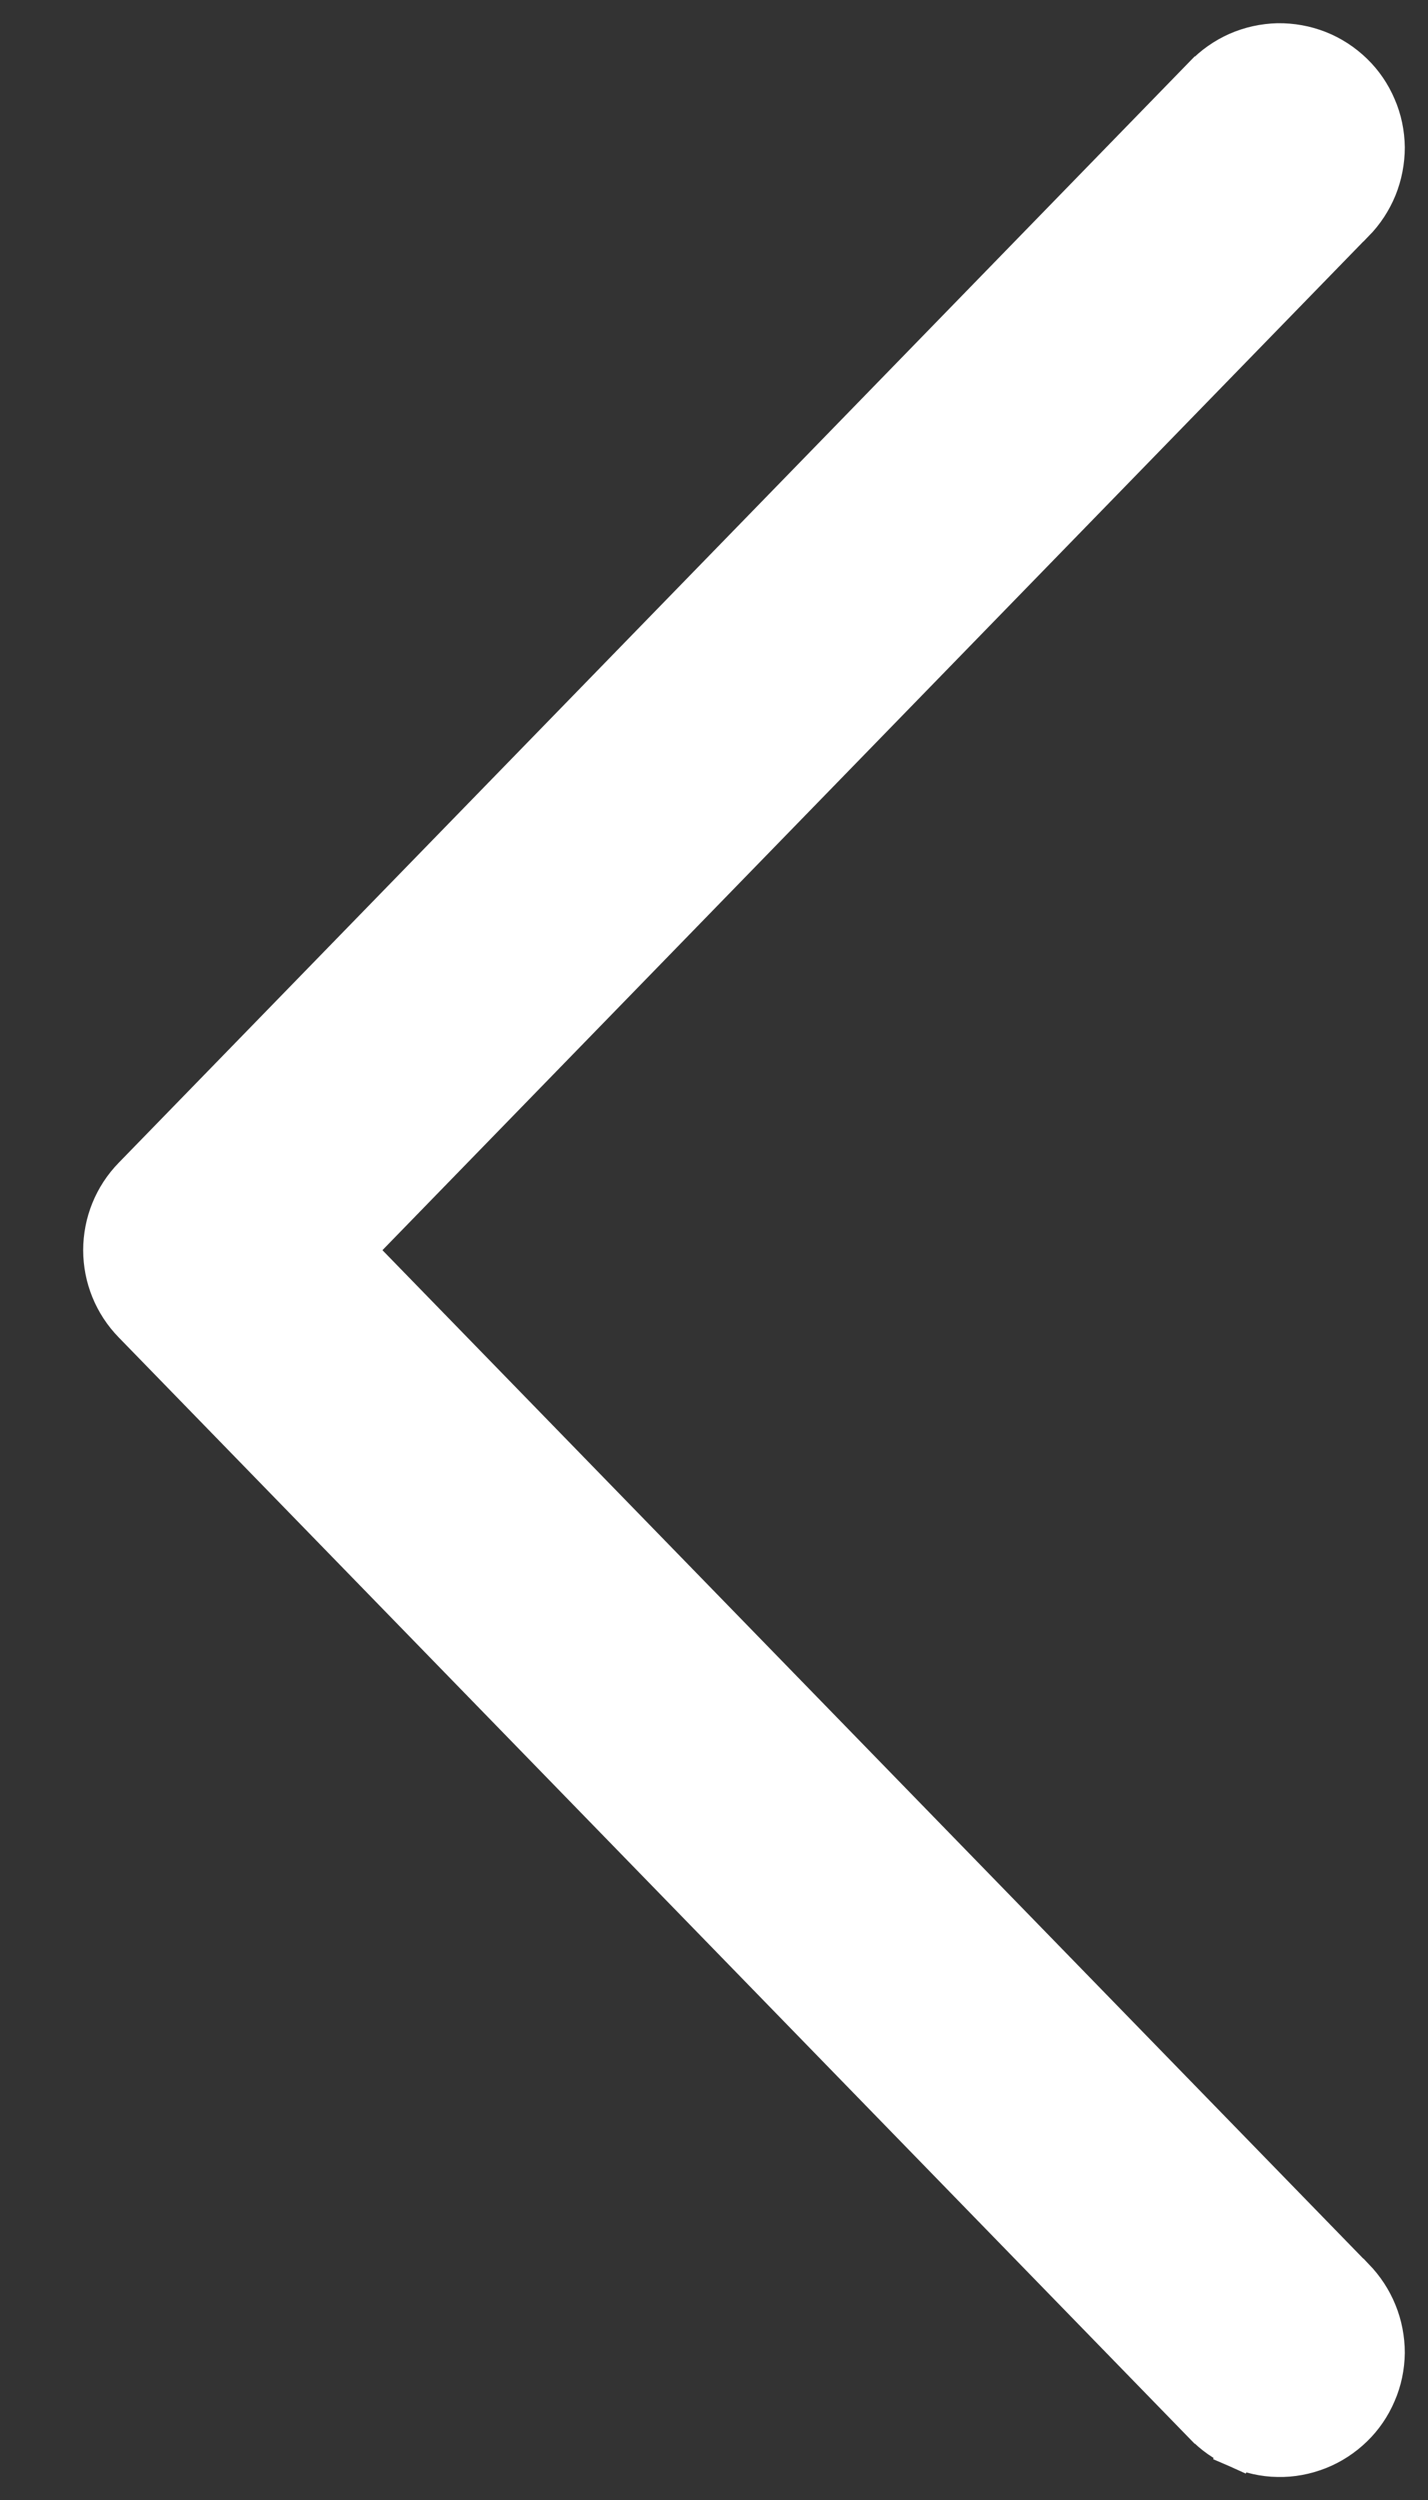<svg width="8" height="14" viewBox="0 0 8 14" fill="none" xmlns="http://www.w3.org/2000/svg">
<rect x="0" y="0" width="8" height="14" fill="#333333" stroke="none"/>
<path d="M0.736 6.582L0.736 6.582C0.627 6.694 0.566 6.844 0.566 7.001C0.566 7.157 0.627 7.307 0.736 7.419L0.736 7.419L6.735 13.585C6.735 13.585 6.735 13.585 6.736 13.585C6.79 13.643 6.856 13.688 6.928 13.72L6.968 13.629L6.928 13.72C7.001 13.752 7.079 13.77 7.158 13.771C7.238 13.773 7.316 13.758 7.39 13.729C7.464 13.7 7.531 13.656 7.588 13.601C7.645 13.546 7.69 13.48 7.721 13.407C7.753 13.334 7.769 13.255 7.77 13.176C7.77 13.097 7.755 13.018 7.725 12.945C7.695 12.871 7.651 12.805 7.596 12.748C7.595 12.748 7.595 12.748 7.595 12.748L2.003 7.001L7.595 1.253C7.595 1.253 7.595 1.253 7.596 1.253C7.651 1.197 7.695 1.13 7.725 1.057C7.755 0.983 7.77 0.904 7.77 0.825C7.769 0.746 7.753 0.667 7.721 0.594C7.69 0.521 7.645 0.455 7.588 0.4C7.531 0.345 7.464 0.301 7.39 0.272C7.316 0.243 7.238 0.229 7.158 0.23C7.079 0.232 7.001 0.249 6.928 0.281C6.856 0.313 6.79 0.359 6.736 0.416C6.735 0.416 6.735 0.416 6.735 0.416L0.736 6.582Z" fill="white" stroke="white" stroke-width="0.2"/>
</svg>
